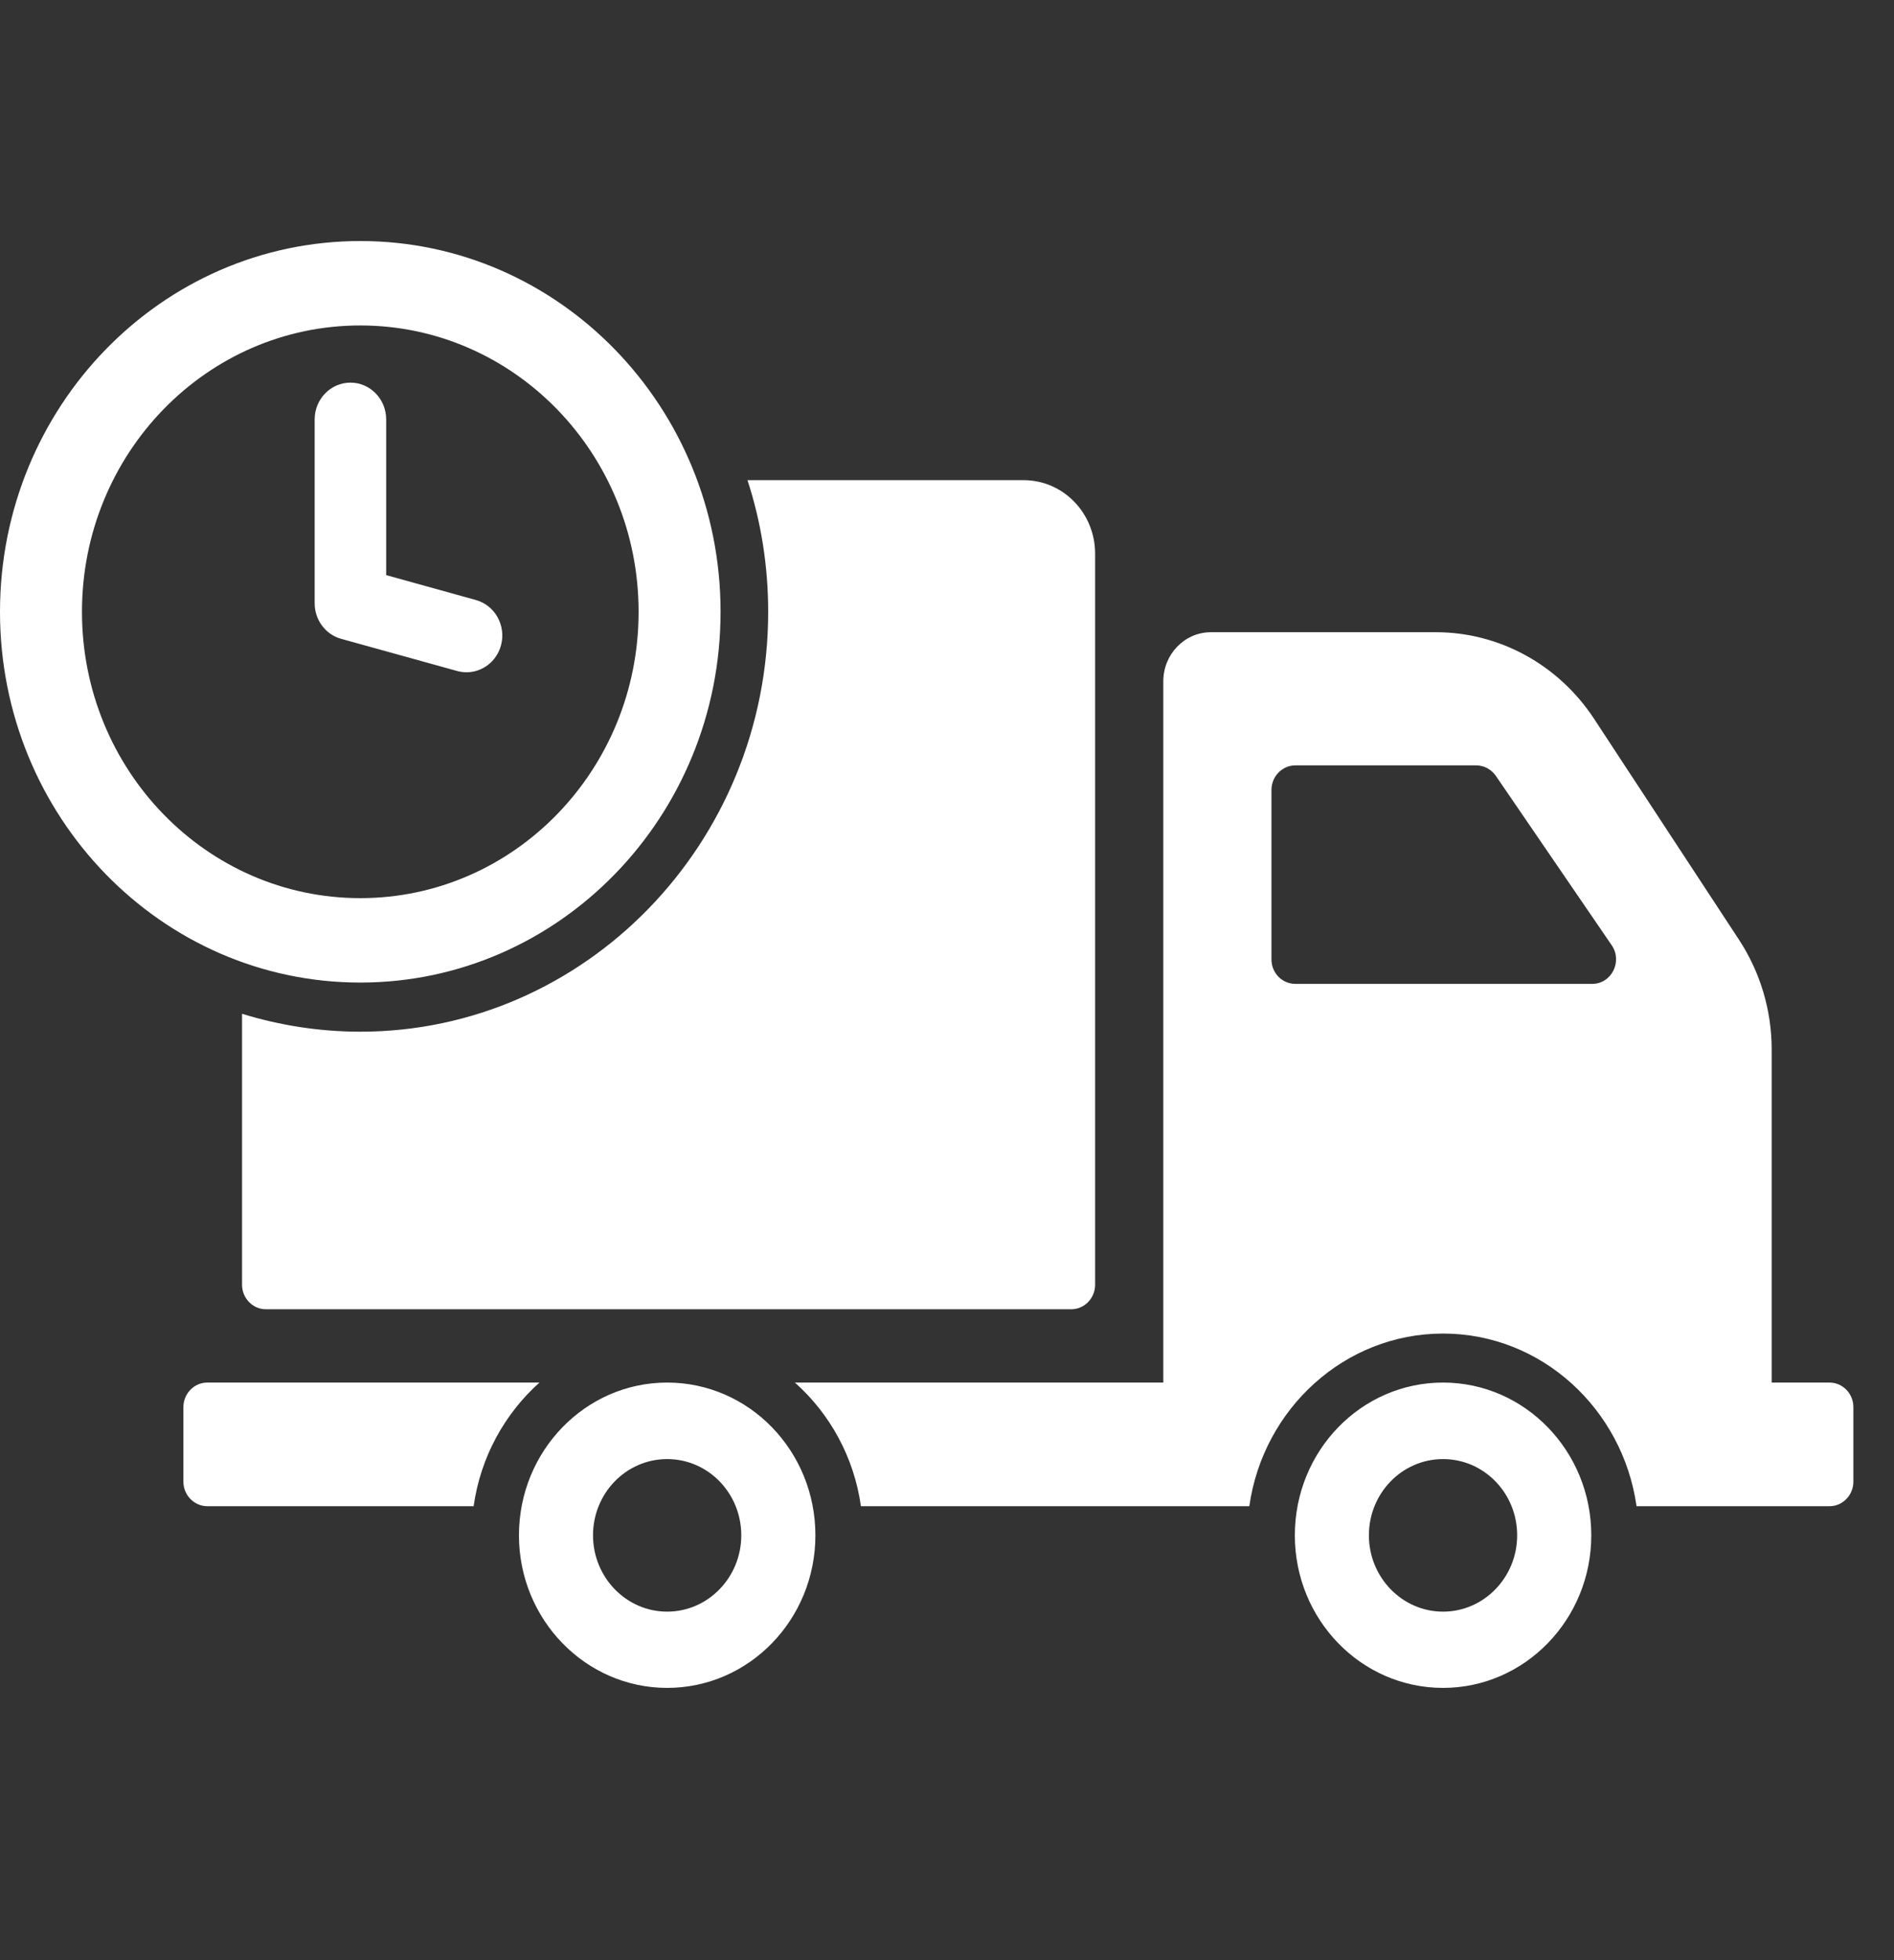 <svg width="29" height="30" viewBox="0 0 29 30" fill="none" xmlns="http://www.w3.org/2000/svg">
<rect x="0" y="0" width="29" height="30" fill="#333333" stroke="none"/>
<g clip-path="url(#clip0_330_10358)">
<path d="M28.013 21.16H27.127V16.06C27.127 15.463 26.952 14.878 26.627 14.383L24.405 10.997C23.861 10.172 22.956 9.676 21.986 9.676H18.541C18.137 9.676 17.812 10.014 17.812 10.427V21.16H12.171C12.707 21.637 13.076 22.301 13.182 23.052H19.129C19.34 21.562 20.588 20.41 22.095 20.41C23.602 20.41 24.846 21.562 25.058 23.052H28.014C28.214 23.052 28.378 22.883 28.378 22.677V21.536C28.378 21.329 28.214 21.16 28.013 21.16ZM24.379 15.058H19.833C19.633 15.058 19.468 14.893 19.468 14.683V12.089C19.468 11.883 19.633 11.714 19.833 11.714H22.602C22.723 11.714 22.832 11.774 22.902 11.872L24.679 14.469C24.846 14.716 24.675 15.058 24.379 15.058ZM22.095 21.16C20.84 21.16 19.826 22.207 19.826 23.498C19.826 24.786 20.84 25.833 22.095 25.833C23.347 25.833 24.365 24.786 24.365 23.498C24.365 22.207 23.347 21.16 22.095 21.16ZM22.095 24.666C21.468 24.666 20.96 24.14 20.96 23.498C20.96 22.853 21.468 22.331 22.095 22.331C22.723 22.331 23.23 22.853 23.23 23.498C23.23 24.14 22.723 24.666 22.095 24.666ZM3.173 21.16C2.973 21.16 2.808 21.329 2.808 21.536V22.677C2.808 22.883 2.973 23.052 3.173 23.052H7.252C7.358 22.301 7.727 21.637 8.26 21.16L3.173 21.16ZM10.215 21.16C8.964 21.16 7.946 22.207 7.946 23.498C7.946 24.786 8.964 25.833 10.215 25.833C11.47 25.833 12.485 24.786 12.485 23.498C12.485 22.207 11.47 21.16 10.215 21.16ZM10.215 24.666C9.588 24.666 9.08 24.14 9.08 23.498C9.08 22.853 9.588 22.331 10.215 22.331C10.843 22.331 11.35 22.853 11.35 23.498C11.35 24.14 10.843 24.666 10.215 24.666ZM15.674 7.349H11.445C11.653 7.984 11.762 8.663 11.762 9.365C11.762 12.908 8.96 15.79 5.516 15.79C4.888 15.79 4.279 15.692 3.706 15.516V19.663C3.706 19.869 3.87 20.038 4.071 20.038H16.403C16.604 20.038 16.768 19.869 16.768 19.663V8.475C16.768 7.852 16.279 7.349 15.674 7.349ZM5.517 3.689C2.47 3.689 0 6.23 0 9.364C0 12.497 2.47 15.038 5.517 15.038C8.563 15.038 11.033 12.497 11.033 9.364C11.033 6.23 8.563 3.689 5.517 3.689ZM5.517 13.746C3.163 13.746 1.255 11.784 1.255 9.364C1.255 6.943 3.163 4.981 5.517 4.981C7.87 4.981 9.778 6.943 9.778 9.364C9.778 11.784 7.87 13.746 5.517 13.746ZM7.144 10.289C7.097 10.289 7.049 10.283 7.001 10.27L5.223 9.777C4.984 9.711 4.818 9.488 4.818 9.233V6.419C4.818 6.108 5.064 5.856 5.366 5.856C5.668 5.856 5.913 6.108 5.913 6.419V8.802L7.286 9.183C7.578 9.264 7.751 9.573 7.672 9.873C7.606 10.124 7.385 10.289 7.144 10.289Z" fill="white"/>
</g>
<defs>
<clipPath id="clip0_330_10358">
<rect width="28.378" height="30" fill="white"/>
</clipPath>
</defs>
</svg>
